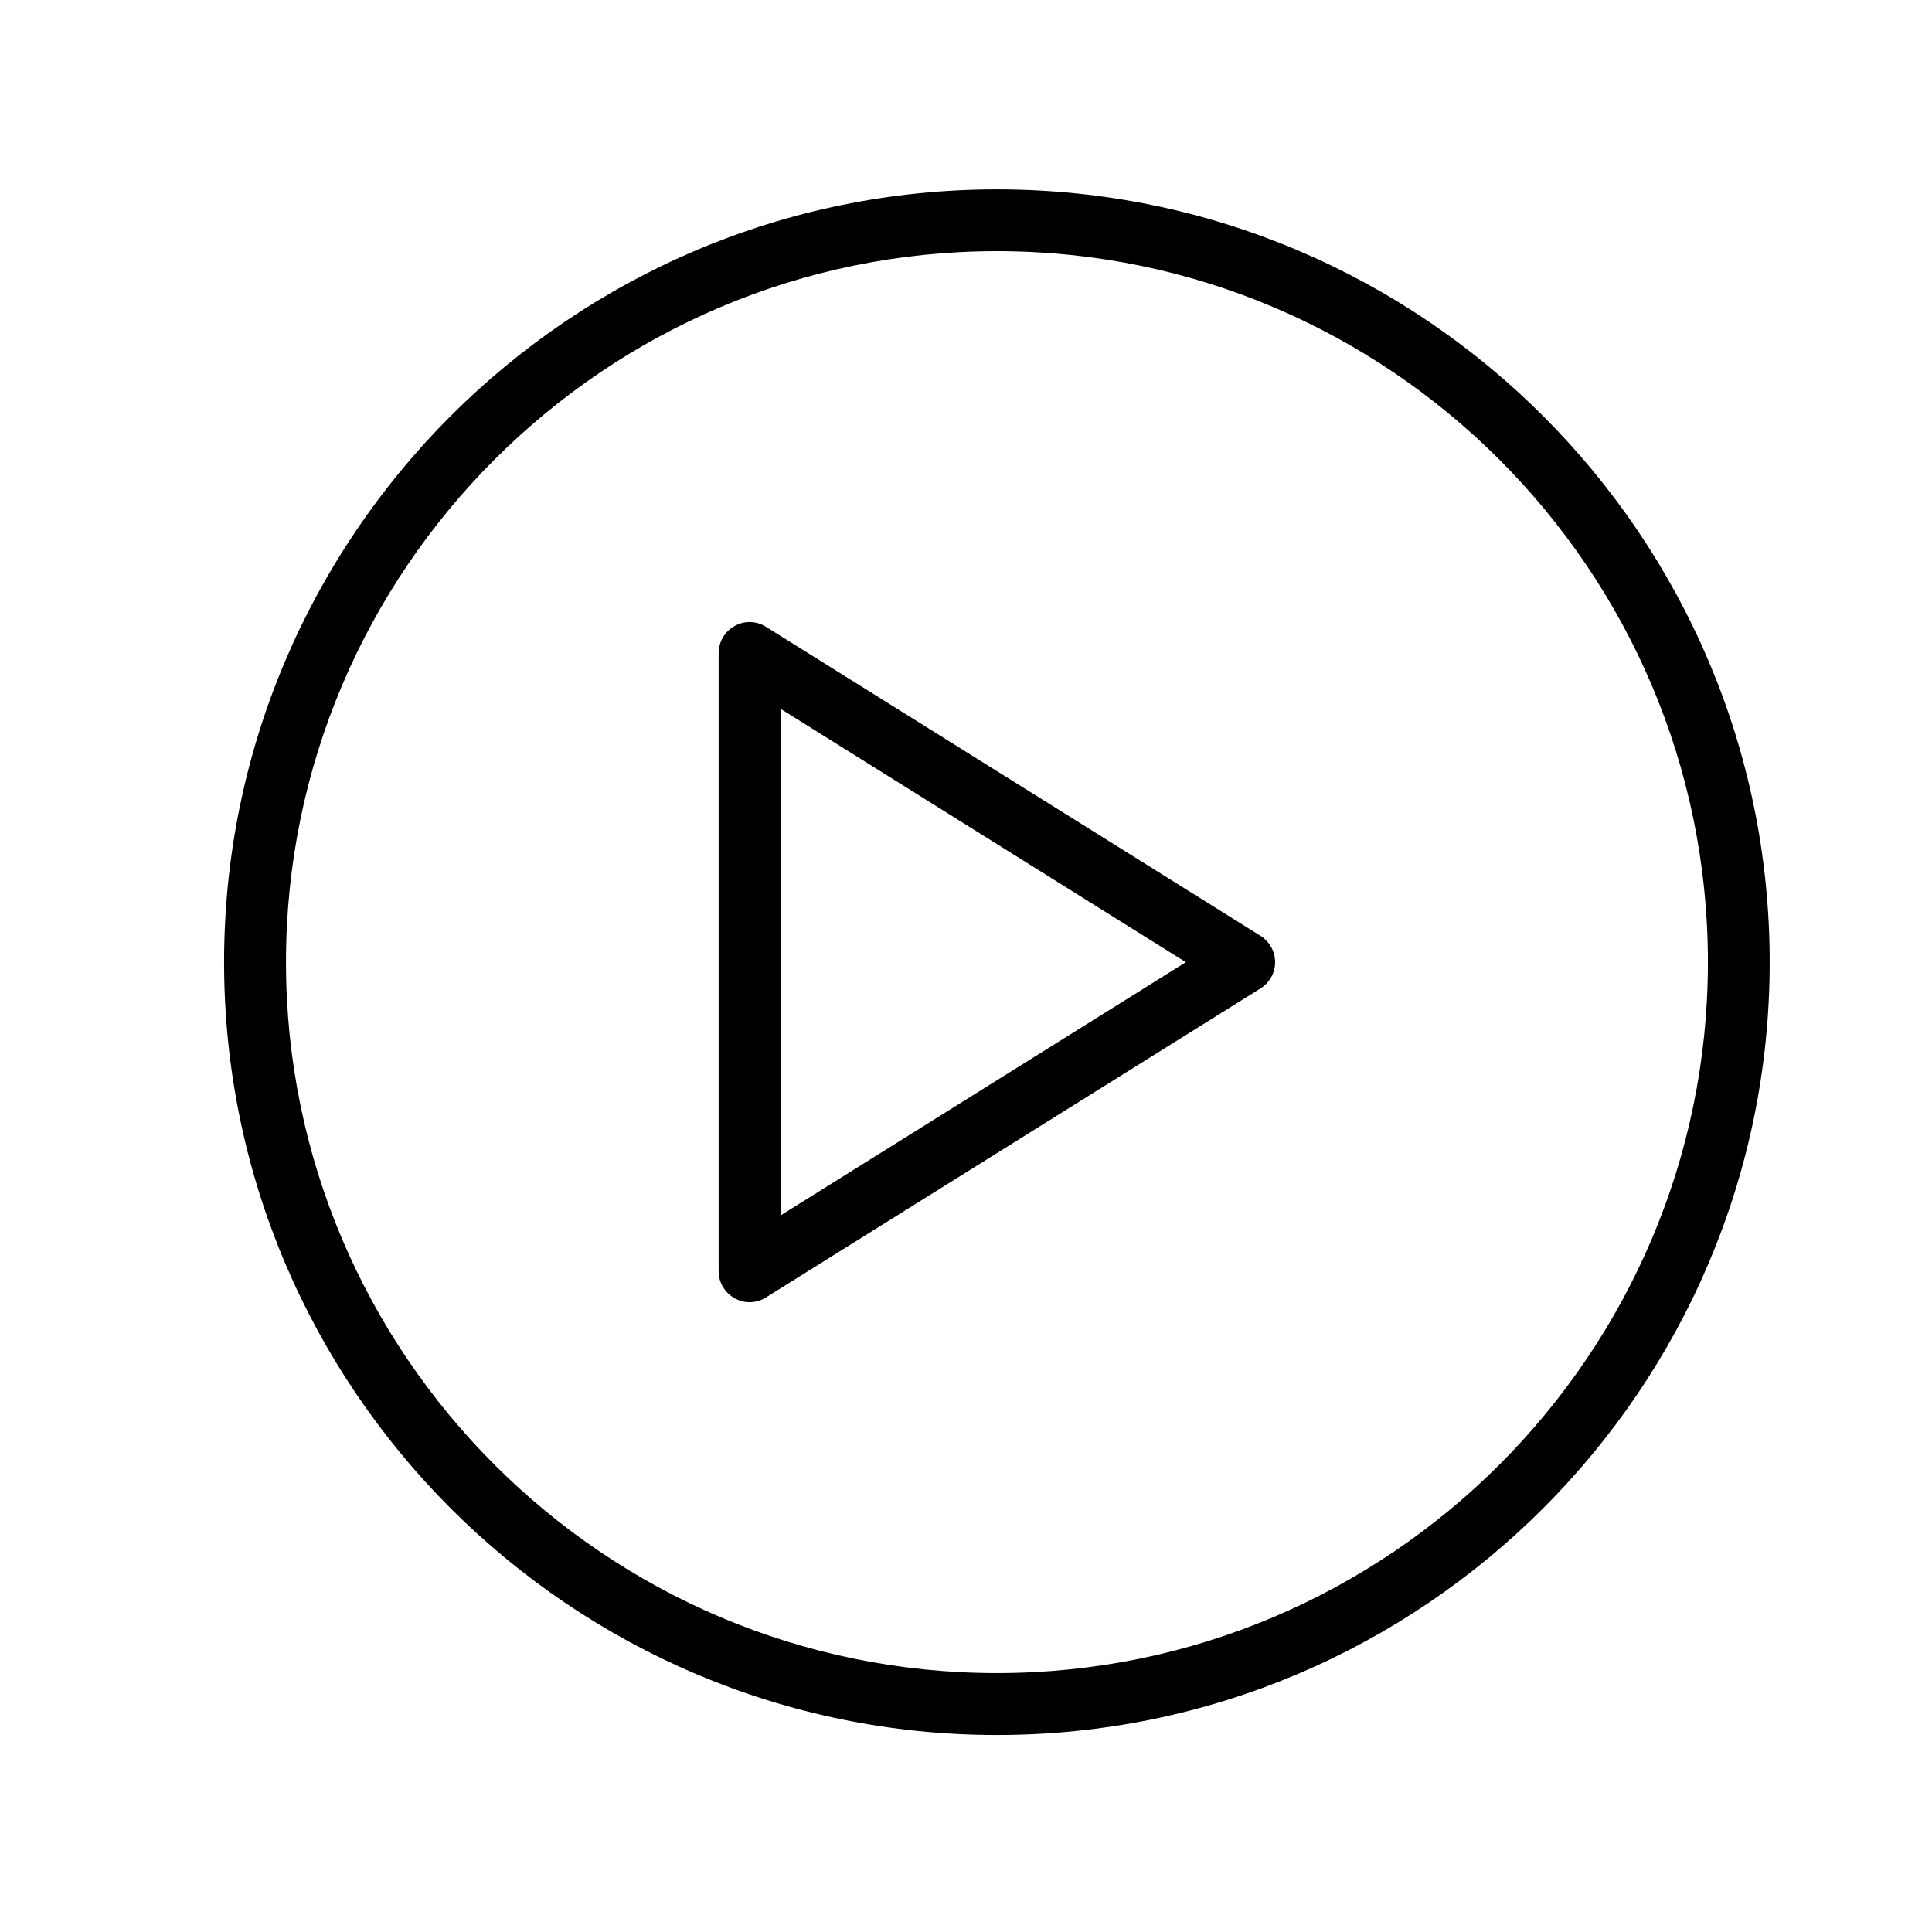 <svg version="1.0" preserveAspectRatio="xMidYMid meet" height="100" viewBox="0 0 75 75" zoomAndPan="magnify" width="100" xmlns:xlink="http://www.w3.org/1999/xlink" xmlns="http://www.w3.org/2000/svg"><defs><clipPath id="7d65fe7930"><path clip-rule="nonzero" d="M 8.699 7.352 L 68.699 7.352 L 68.699 67.352 L 8.699 67.352 Z M 8.699 7.352"></path></clipPath></defs><path fill-rule="nonzero" fill-opacity="1" d="M 48.938 36.332 L 29.734 24.332 C 29.363 24.098 28.898 24.086 28.52 24.301 C 28.137 24.512 27.898 24.914 27.898 25.352 L 27.898 49.352 C 27.898 49.785 28.137 50.188 28.52 50.398 C 28.699 50.5 28.898 50.551 29.102 50.551 C 29.32 50.551 29.543 50.488 29.734 50.367 L 48.938 38.367 C 49.285 38.148 49.5 37.766 49.5 37.352 C 49.5 36.938 49.285 36.551 48.938 36.332 Z M 30.301 47.184 L 30.301 27.516 L 46.035 37.352 Z M 30.301 47.184" fill="#000000"></path><g clip-path="url(#7d65fe7930)"><path fill-rule="nonzero" fill-opacity="1" d="M 38.699 7.352 C 22.156 7.352 8.699 20.809 8.699 37.352 C 8.699 53.891 22.156 67.352 38.699 67.352 C 55.242 67.352 68.699 53.891 68.699 37.352 C 68.699 20.809 55.242 7.352 38.699 7.352 Z M 38.699 64.949 C 23.48 64.949 11.102 52.57 11.102 37.352 C 11.102 22.133 23.48 9.75 38.699 9.75 C 53.918 9.75 66.301 22.133 66.301 37.352 C 66.301 52.57 53.918 64.949 38.699 64.949 Z M 38.699 64.949" fill="#000000"></path></g></svg>